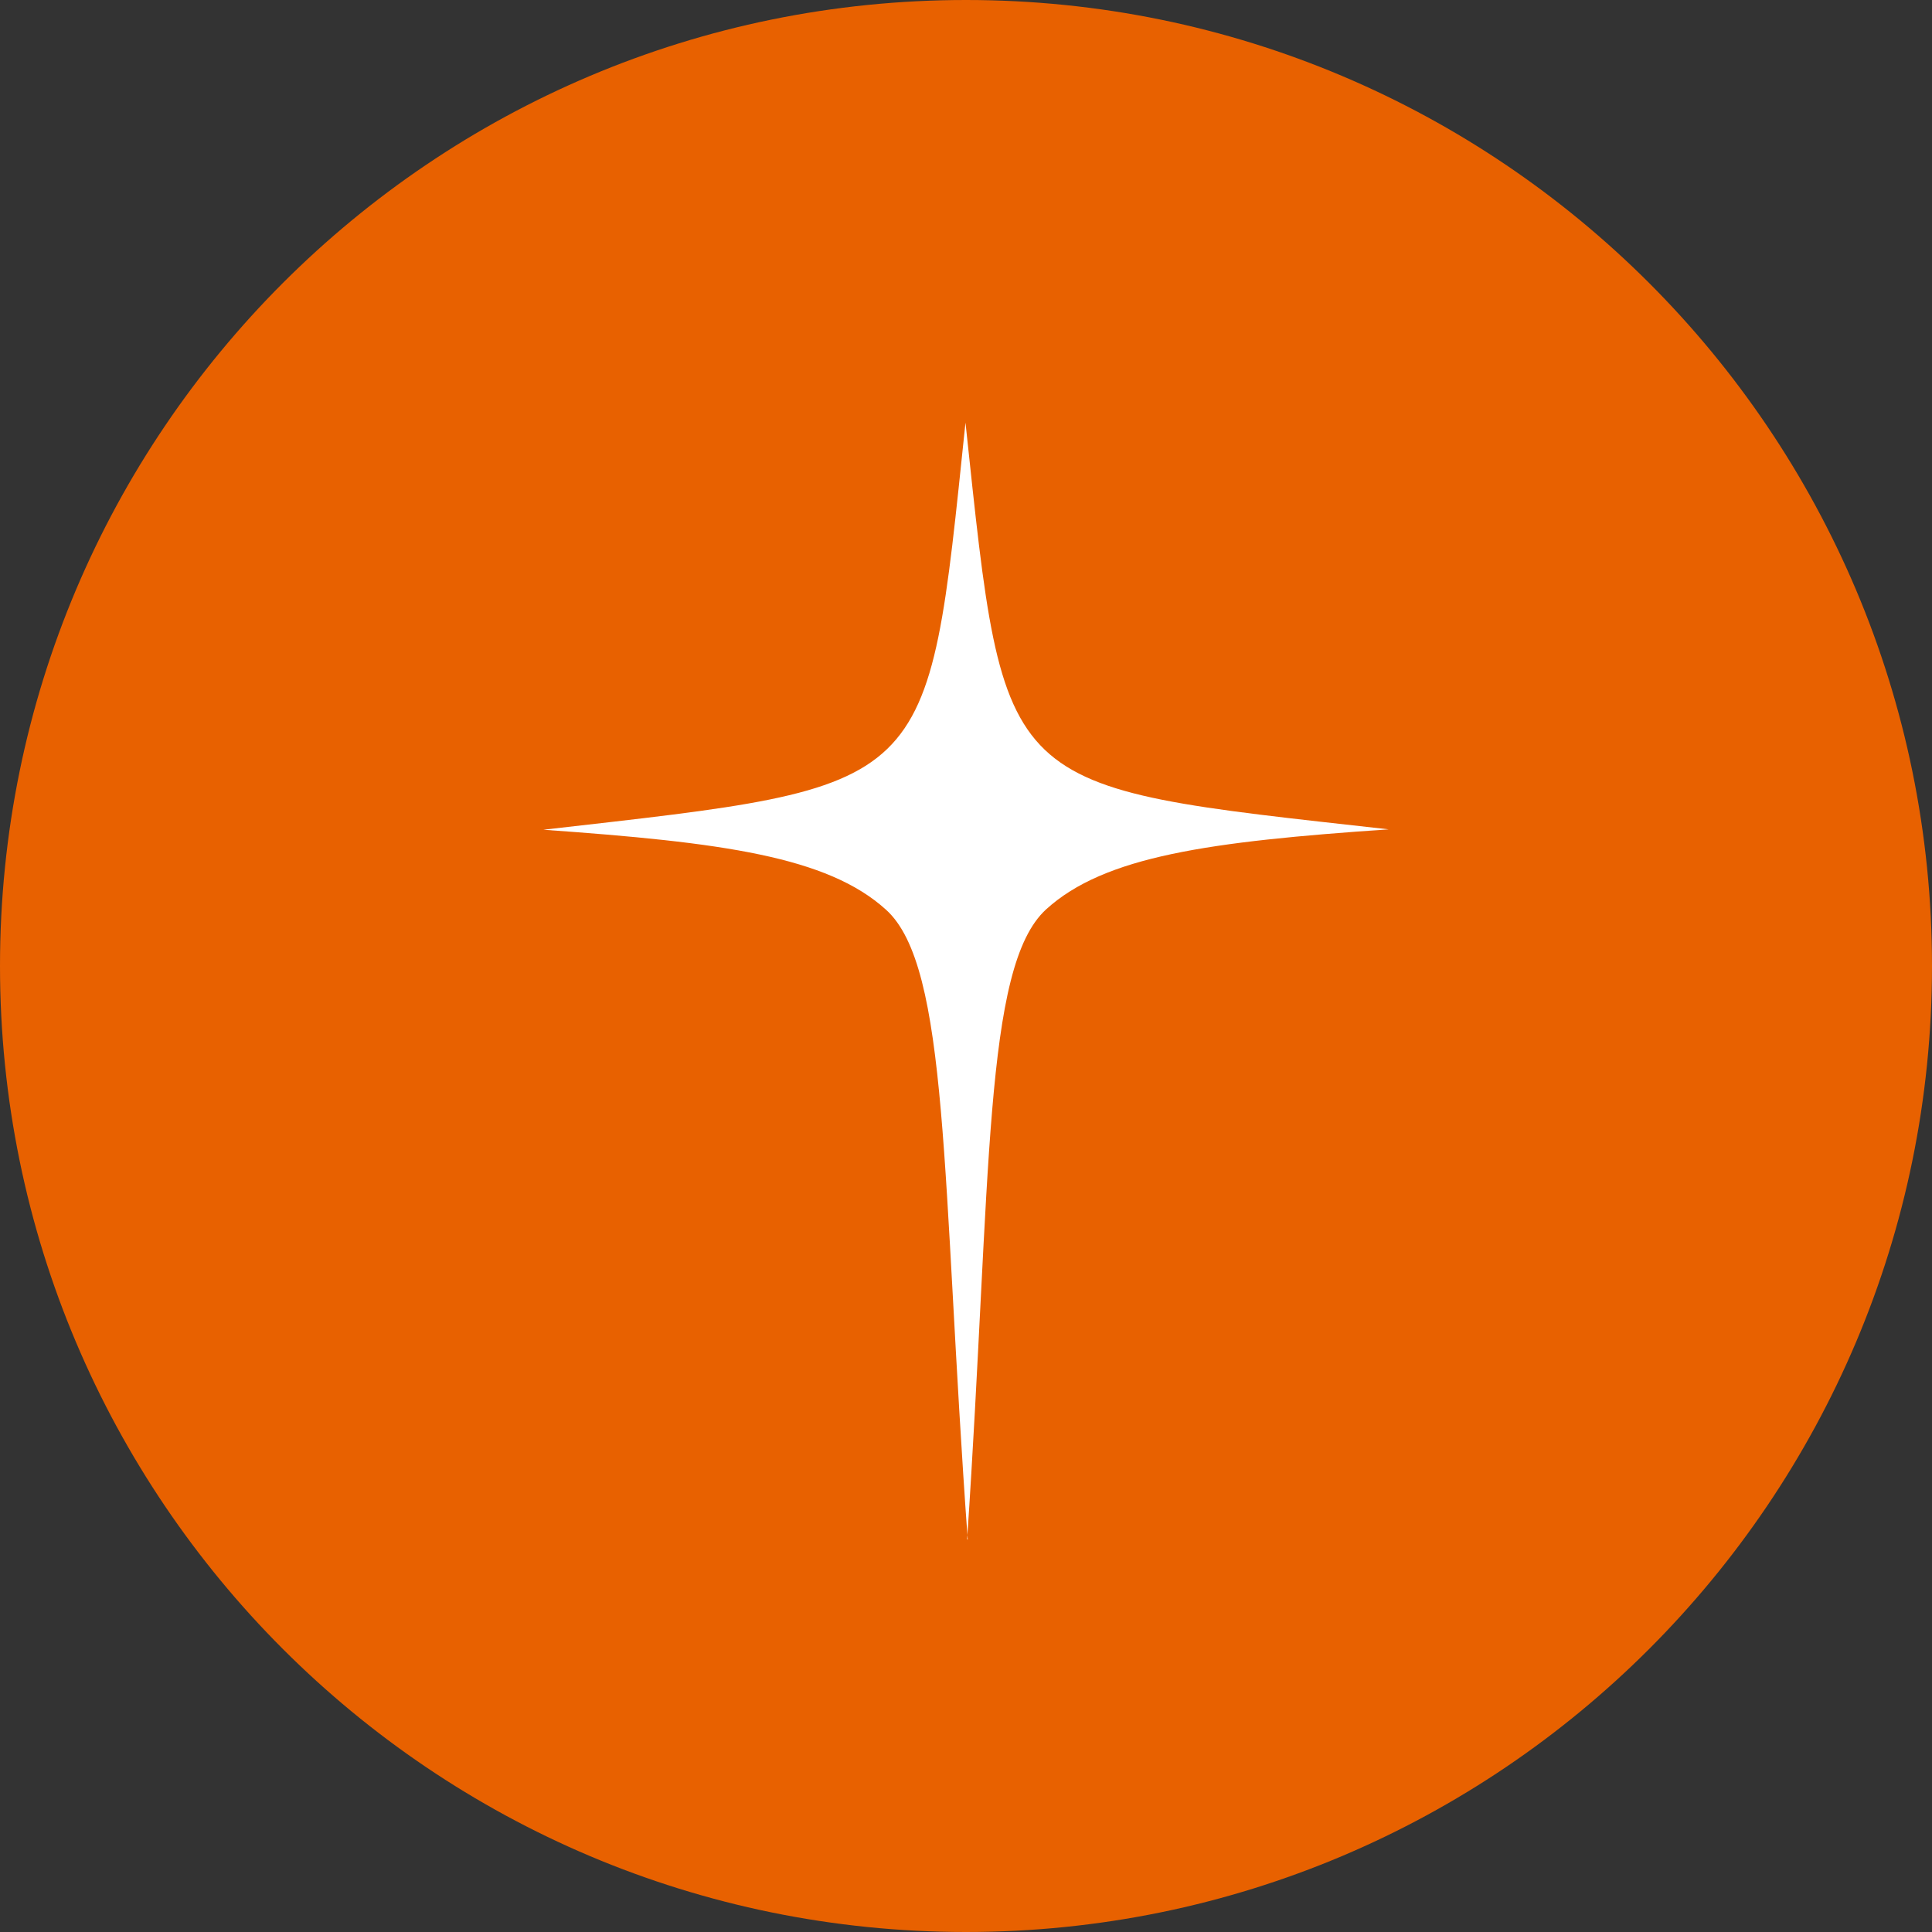 <svg width="64" height="64" viewBox="0 0 64 64" fill="none" xmlns="http://www.w3.org/2000/svg">
<rect x="0" y="0" width="64" height="64" fill="#333333" stroke="none"/>
<path d="M0 32C0 14.327 14.327 0 32 0C49.673 0 64 14.327 64 32C64 49.673 49.673 64 32 64C14.327 64 0 49.673 0 32Z" fill="#E86100"/>
<path d="M32.037 50.993C32.842 39.018 32.571 32.026 34.654 30.124C36.588 28.361 40.063 27.878 46 27.473C32.99 26.015 33.308 26.393 31.983 14C30.692 26.347 31.009 25.995 18 27.486C23.923 27.904 27.412 28.375 29.352 30.137C31.449 32.033 31.192 39.025 32.057 51" fill="white"/>
</svg>
